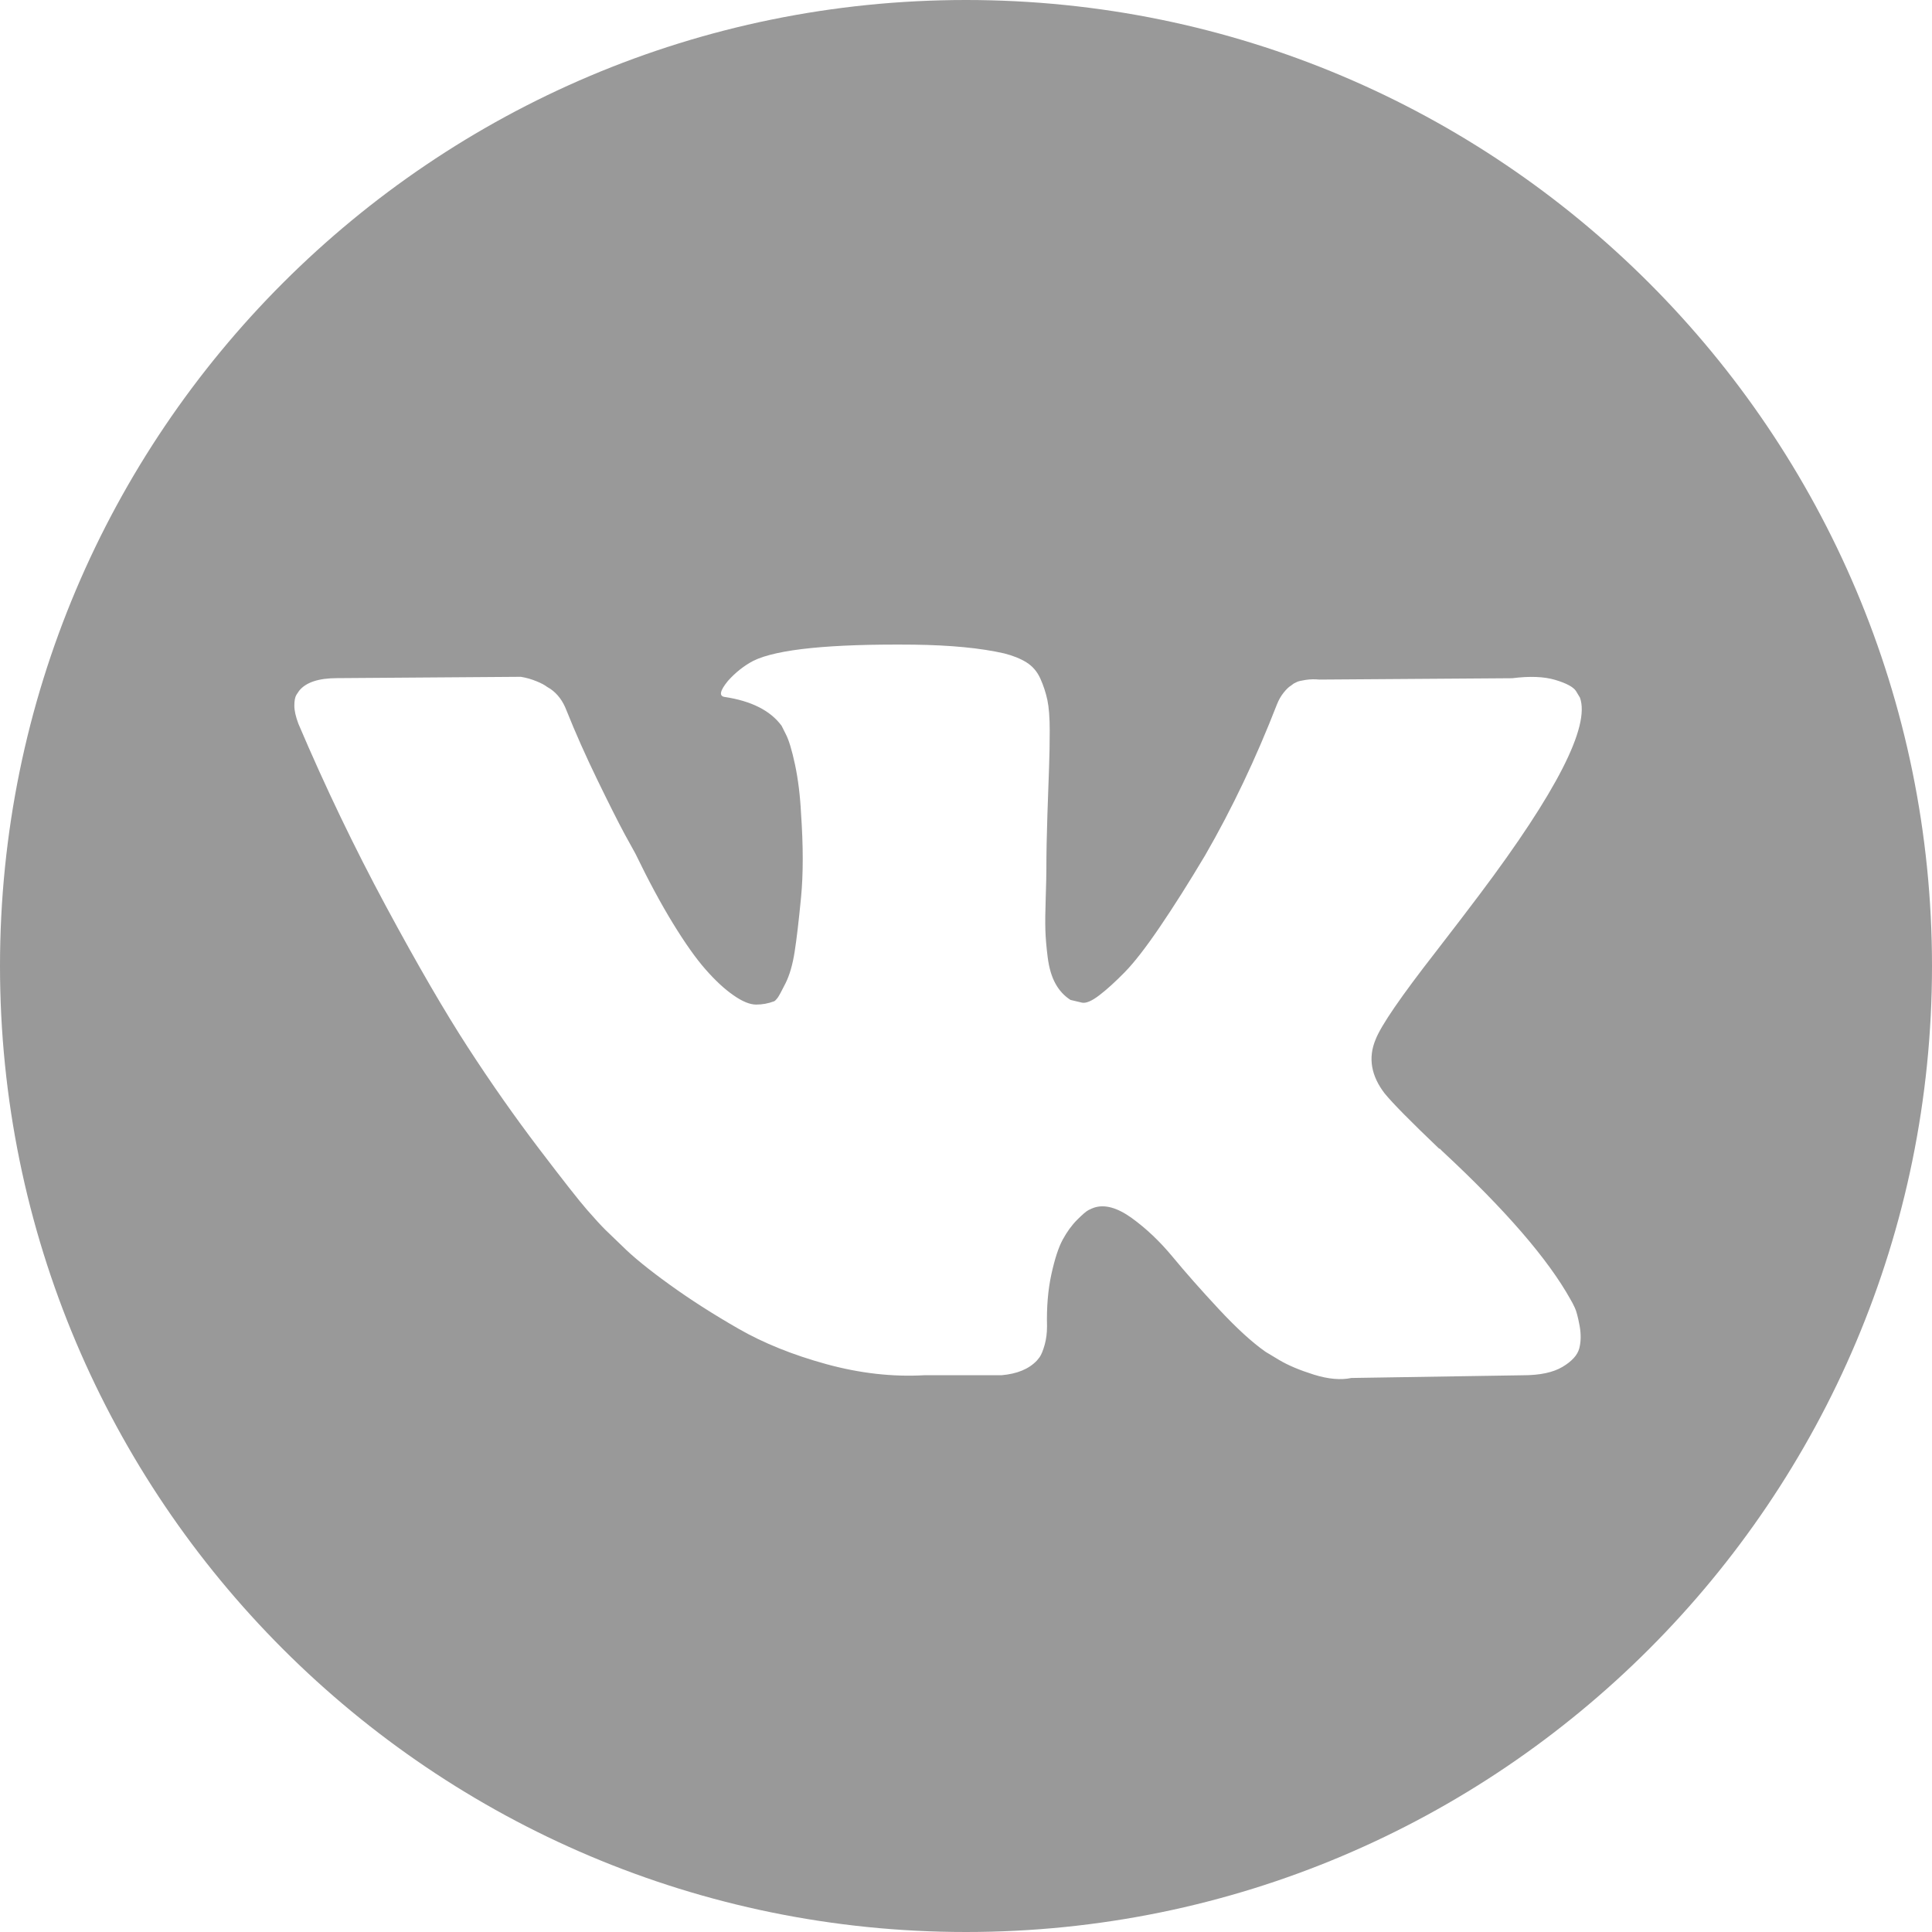 <?xml version="1.0" encoding="UTF-8"?> <!-- Creator: CorelDRAW 2018 (64-Bit) --> <svg xmlns="http://www.w3.org/2000/svg" xmlns:xlink="http://www.w3.org/1999/xlink" xml:space="preserve" width="210mm" height="210mm" style="shape-rendering:geometricPrecision; text-rendering:geometricPrecision; image-rendering:optimizeQuality; fill-rule:evenodd; clip-rule:evenodd" viewBox="0 0 584.18 584.18"> <defs> <style type="text/css"> <![CDATA[ .fil0 {fill:#999999} ]]> </style> </defs> <g id="Слой_x0020_1">  <path class="fil0" d="M292.09 0c-161.32,0 -292.09,130.78 -292.09,292.09 0,161.32 130.78,292.09 292.09,292.09 161.32,0 292.09,-130.78 292.09,-292.09 0,-161.32 -130.78,-292.09 -292.09,-292.09zm126.66 330.7c2.3,2.84 7.77,8.38 16.41,16.63l0.2 0 0.2 0.2 0.2 0.21 0.41 0.4c19.05,17.7 31.95,32.63 38.71,44.79 0.41,0.67 0.85,1.52 1.32,2.54 0.47,1.01 0.94,2.8 1.42,5.37 0.47,2.58 0.43,4.86 -0.1,6.89 -0.54,2.02 -2.23,3.89 -5.06,5.57 -2.84,1.69 -6.82,2.54 -11.96,2.54l-51.88 0.82c-3.24,0.68 -7.02,0.34 -11.35,-1.01 -4.33,-1.36 -7.84,-2.84 -10.54,-4.46l-4.06 -2.44c-4.06,-2.84 -8.78,-7.16 -14.19,-12.97 -5.41,-5.81 -10.03,-11.05 -13.88,-15.71 -3.85,-4.66 -7.97,-8.57 -12.37,-11.76 -4.4,-3.17 -8.21,-4.22 -11.45,-3.14 -0.4,0.14 -0.95,0.38 -1.62,0.71 -0.68,0.34 -1.82,1.31 -3.45,2.94 -1.62,1.62 -3.07,3.62 -4.36,5.98 -1.29,2.37 -2.43,5.88 -3.45,10.54 -1.01,4.66 -1.46,9.9 -1.31,15.71 0,2.02 -0.24,3.89 -0.71,5.57 -0.47,1.69 -0.98,2.94 -1.52,3.74l-0.81 1.01c-2.43,2.58 -6.01,4.06 -10.74,4.46l-23.31 0c-9.6,0.54 -19.46,-0.57 -29.59,-3.34 -10.13,-2.78 -19.02,-6.35 -26.65,-10.74 -7.64,-4.38 -14.6,-8.84 -20.87,-13.37 -6.28,-4.53 -11.05,-8.41 -14.29,-11.65l-5.06 -4.87c-1.35,-1.34 -3.21,-3.38 -5.57,-6.08 -2.36,-2.7 -7.19,-8.84 -14.49,-18.44 -7.3,-9.6 -14.46,-19.79 -21.48,-30.61 -7.02,-10.81 -15.3,-25.07 -24.83,-42.77 -9.52,-17.69 -18.34,-36.07 -26.45,-55.12 -0.81,-2.16 -1.22,-3.98 -1.22,-5.47 0,-1.48 0.2,-2.56 0.61,-3.25l0.81 -1.21c2.03,-2.57 5.88,-3.86 11.55,-3.86l55.53 -0.4c1.62,0.27 3.17,0.71 4.66,1.32 1.49,0.6 2.57,1.18 3.25,1.72l1.01 0.61c2.16,1.49 3.78,3.65 4.86,6.49 2.7,6.76 5.81,13.75 9.32,20.98 3.51,7.23 6.28,12.74 8.31,16.51l3.24 5.88c3.92,8.1 7.7,15.13 11.35,21.08 3.65,5.95 6.92,10.58 9.83,13.88 2.9,3.31 5.7,5.92 8.41,7.8 2.7,1.9 5,2.84 6.89,2.84 1.89,0 3.71,-0.34 5.47,-1.01 0.27,-0.14 0.6,-0.47 1.01,-1.01 0.41,-0.54 1.21,-2.03 2.43,-4.47 1.21,-2.43 2.13,-5.6 2.74,-9.52 0.61,-3.91 1.25,-9.38 1.93,-16.41 0.68,-7.03 0.68,-15.47 0,-25.33 -0.27,-5.41 -0.88,-10.34 -1.82,-14.8 -0.95,-4.45 -1.9,-7.56 -2.84,-9.32l-1.22 -2.43c-3.38,-4.59 -9.12,-7.5 -17.23,-8.72 -1.76,-0.26 -1.42,-1.88 1.01,-4.86 2.3,-2.57 4.86,-4.59 7.7,-6.08 7.16,-3.51 23.31,-5.13 48.44,-4.87 11.08,0.14 20.2,1.01 27.36,2.64 2.7,0.68 4.96,1.59 6.79,2.74 1.82,1.14 3.21,2.77 4.16,4.86 0.94,2.1 1.65,4.26 2.13,6.49 0.47,2.23 0.71,5.31 0.71,9.22 0,3.92 -0.07,7.64 -0.2,11.15 -0.14,3.51 -0.3,8.28 -0.5,14.29 -0.2,6.01 -0.31,11.59 -0.31,16.72 0,1.49 -0.07,4.32 -0.2,8.51 -0.14,4.19 -0.18,7.43 -0.1,9.73 0.07,2.3 0.3,5.04 0.7,8.21 0.41,3.17 1.18,5.82 2.33,7.9 1.14,2.1 2.67,3.75 4.56,4.96 1.08,0.28 2.23,0.54 3.45,0.82 1.21,0.27 2.97,-0.47 5.27,-2.23 2.29,-1.75 4.86,-4.09 7.7,-6.99 2.84,-2.9 6.35,-7.42 10.54,-13.58 4.18,-6.14 8.78,-13.4 13.78,-21.79 8.11,-14.05 15.34,-29.26 21.69,-45.6 0.54,-1.36 1.21,-2.54 2.03,-3.55 0.81,-1.02 1.55,-1.73 2.23,-2.13l0.81 -0.61c0.27,-0.14 0.6,-0.3 1.01,-0.5 0.41,-0.2 1.29,-0.4 2.64,-0.61 1.35,-0.2 2.7,-0.23 4.06,-0.09l58.37 -0.41c5.27,-0.67 9.59,-0.5 12.97,0.5 3.38,1.01 5.47,2.13 6.28,3.35l1.22 2.03c3.1,8.65 -7.02,28.5 -30.4,59.58 -3.25,4.33 -7.64,10.08 -13.17,17.23 -10.54,13.52 -16.62,22.37 -18.23,26.57 -2.31,5.53 -1.36,11 2.83,16.4z"></path> </g> </svg> 